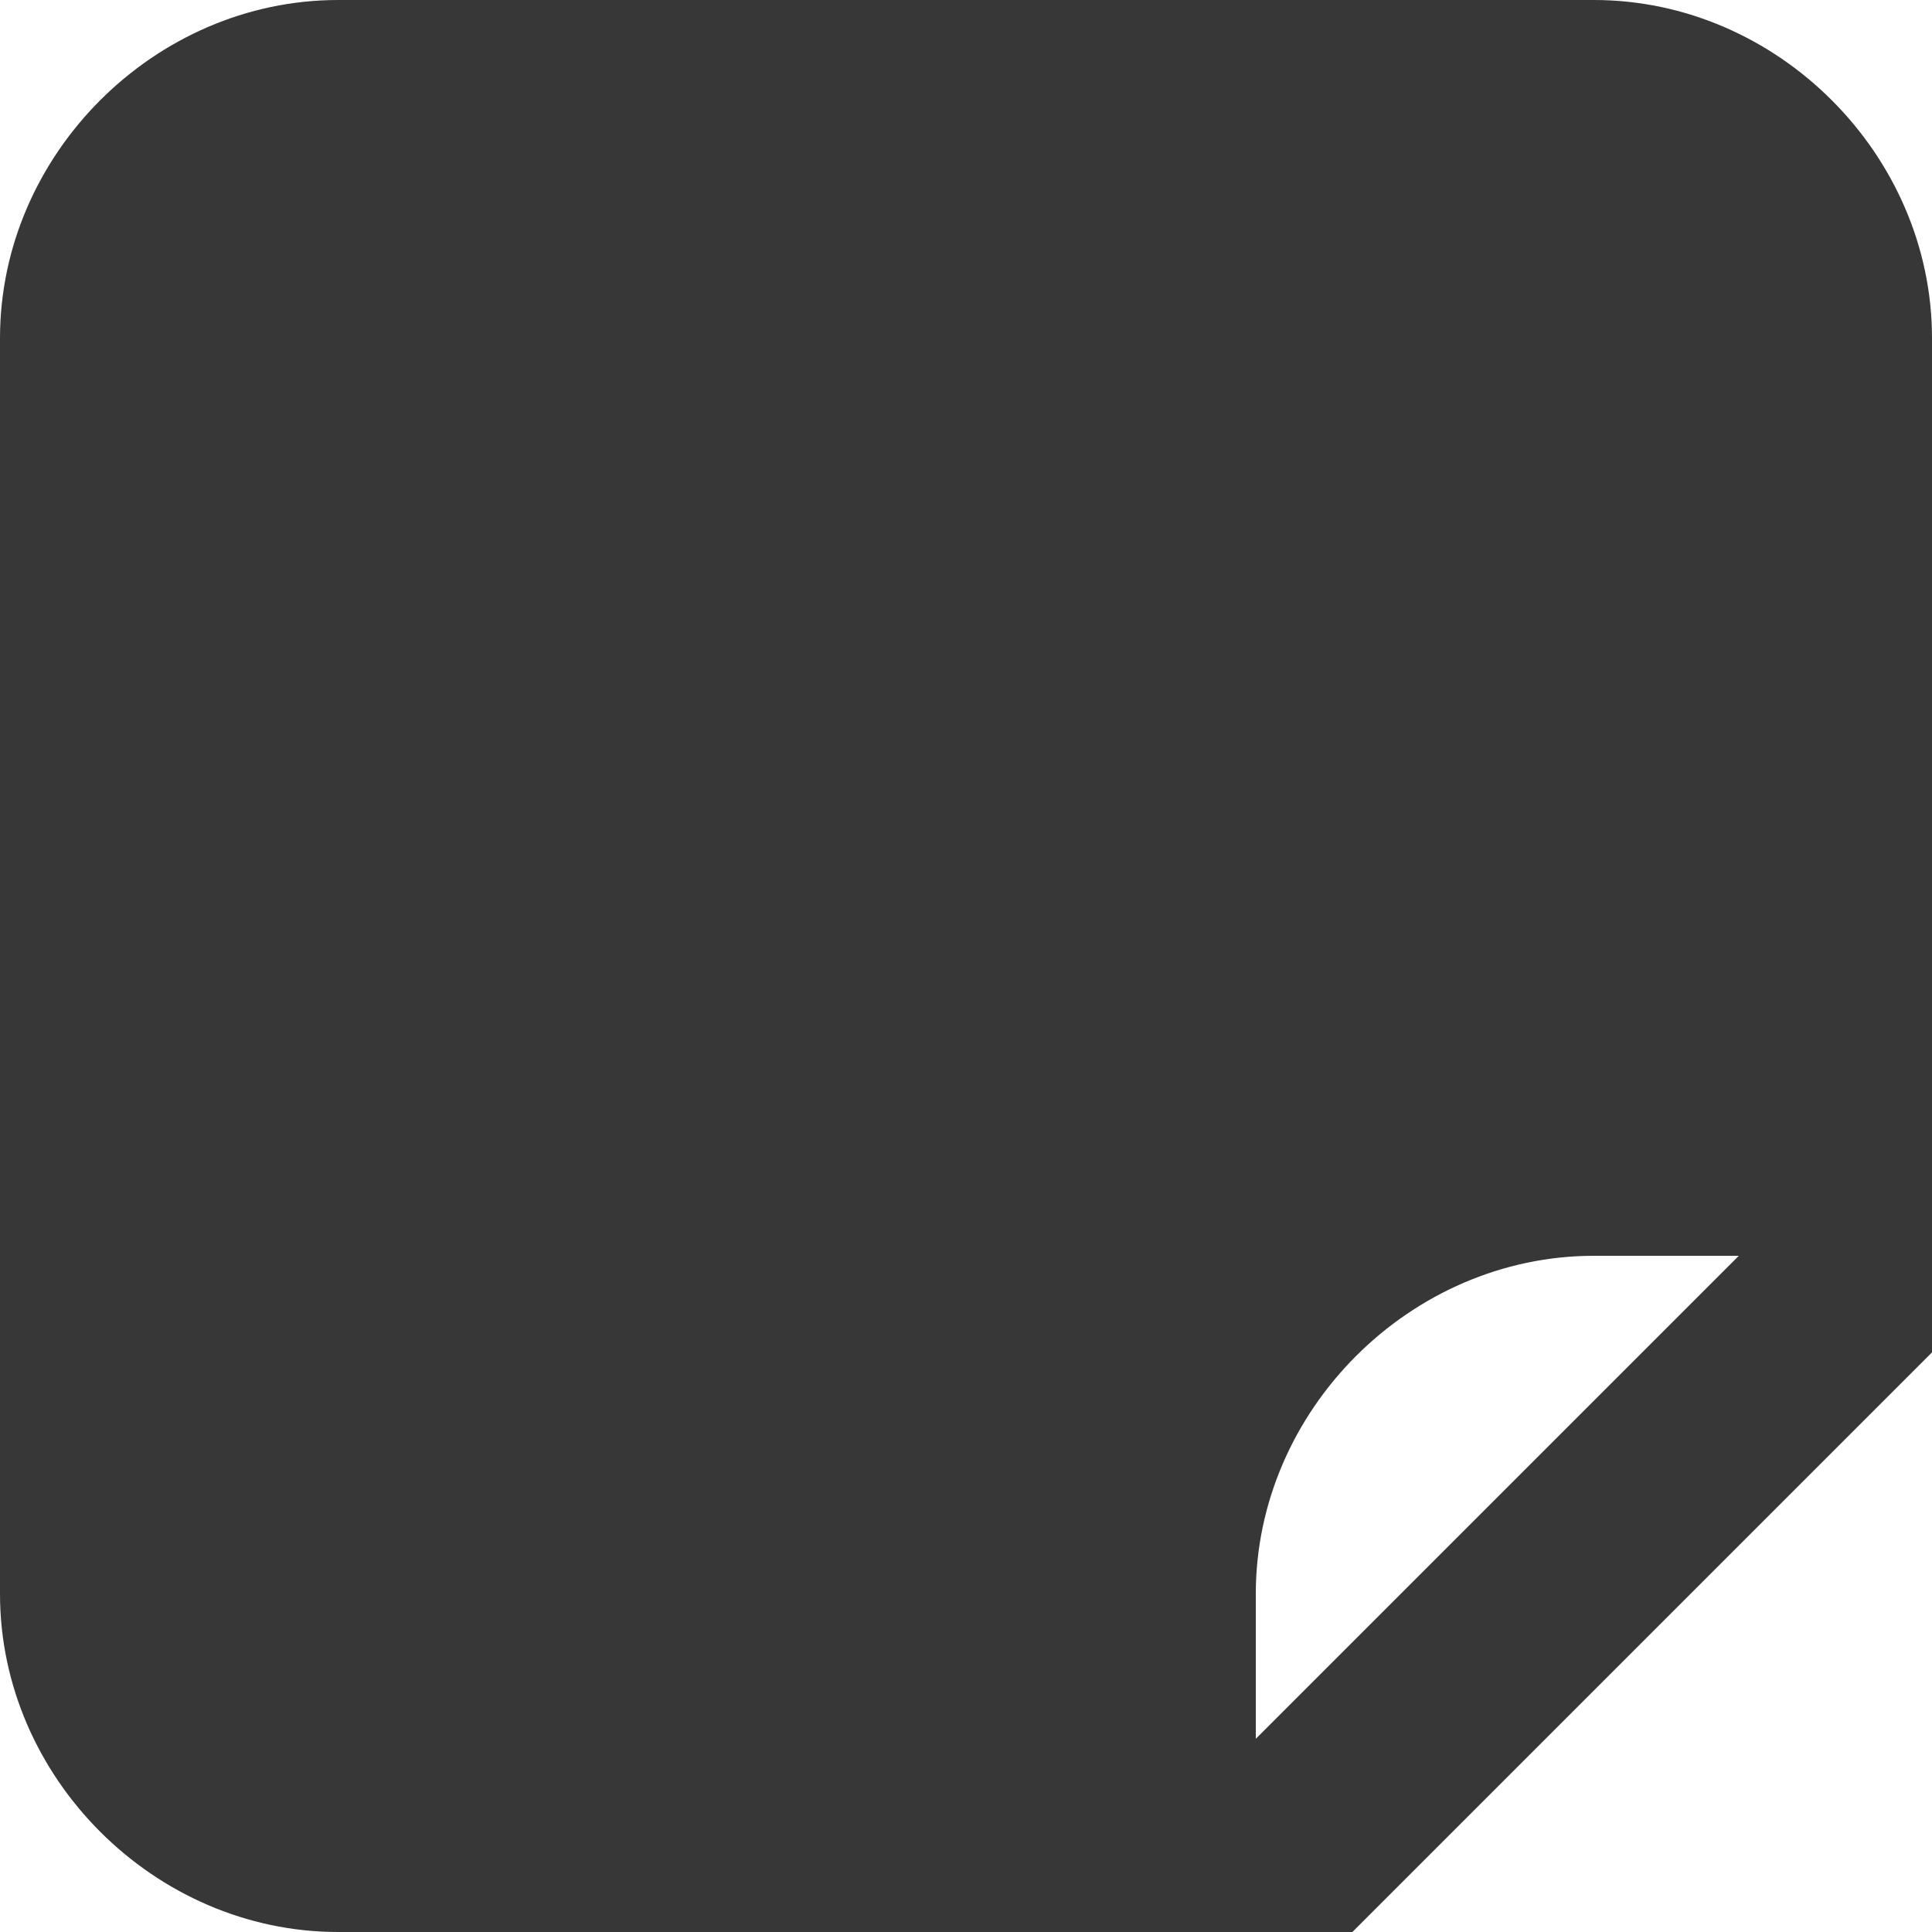 <svg xmlns="http://www.w3.org/2000/svg" fill="none" viewBox="0 0 30 30" height="30" width="30">
<path fill="#373737" d="M24.75 0H5.25C2.4 0 0 2.4 0 5.25V24.75C0 27.6 2.4 30 5.25 30H21L30 21V5.25C30 2.4 27.6 0 24.75 0ZM19.5 27V24.75C19.5 21.9 21.9 19.5 24.75 19.5H27L19.5 27Z"></path>
</svg>
